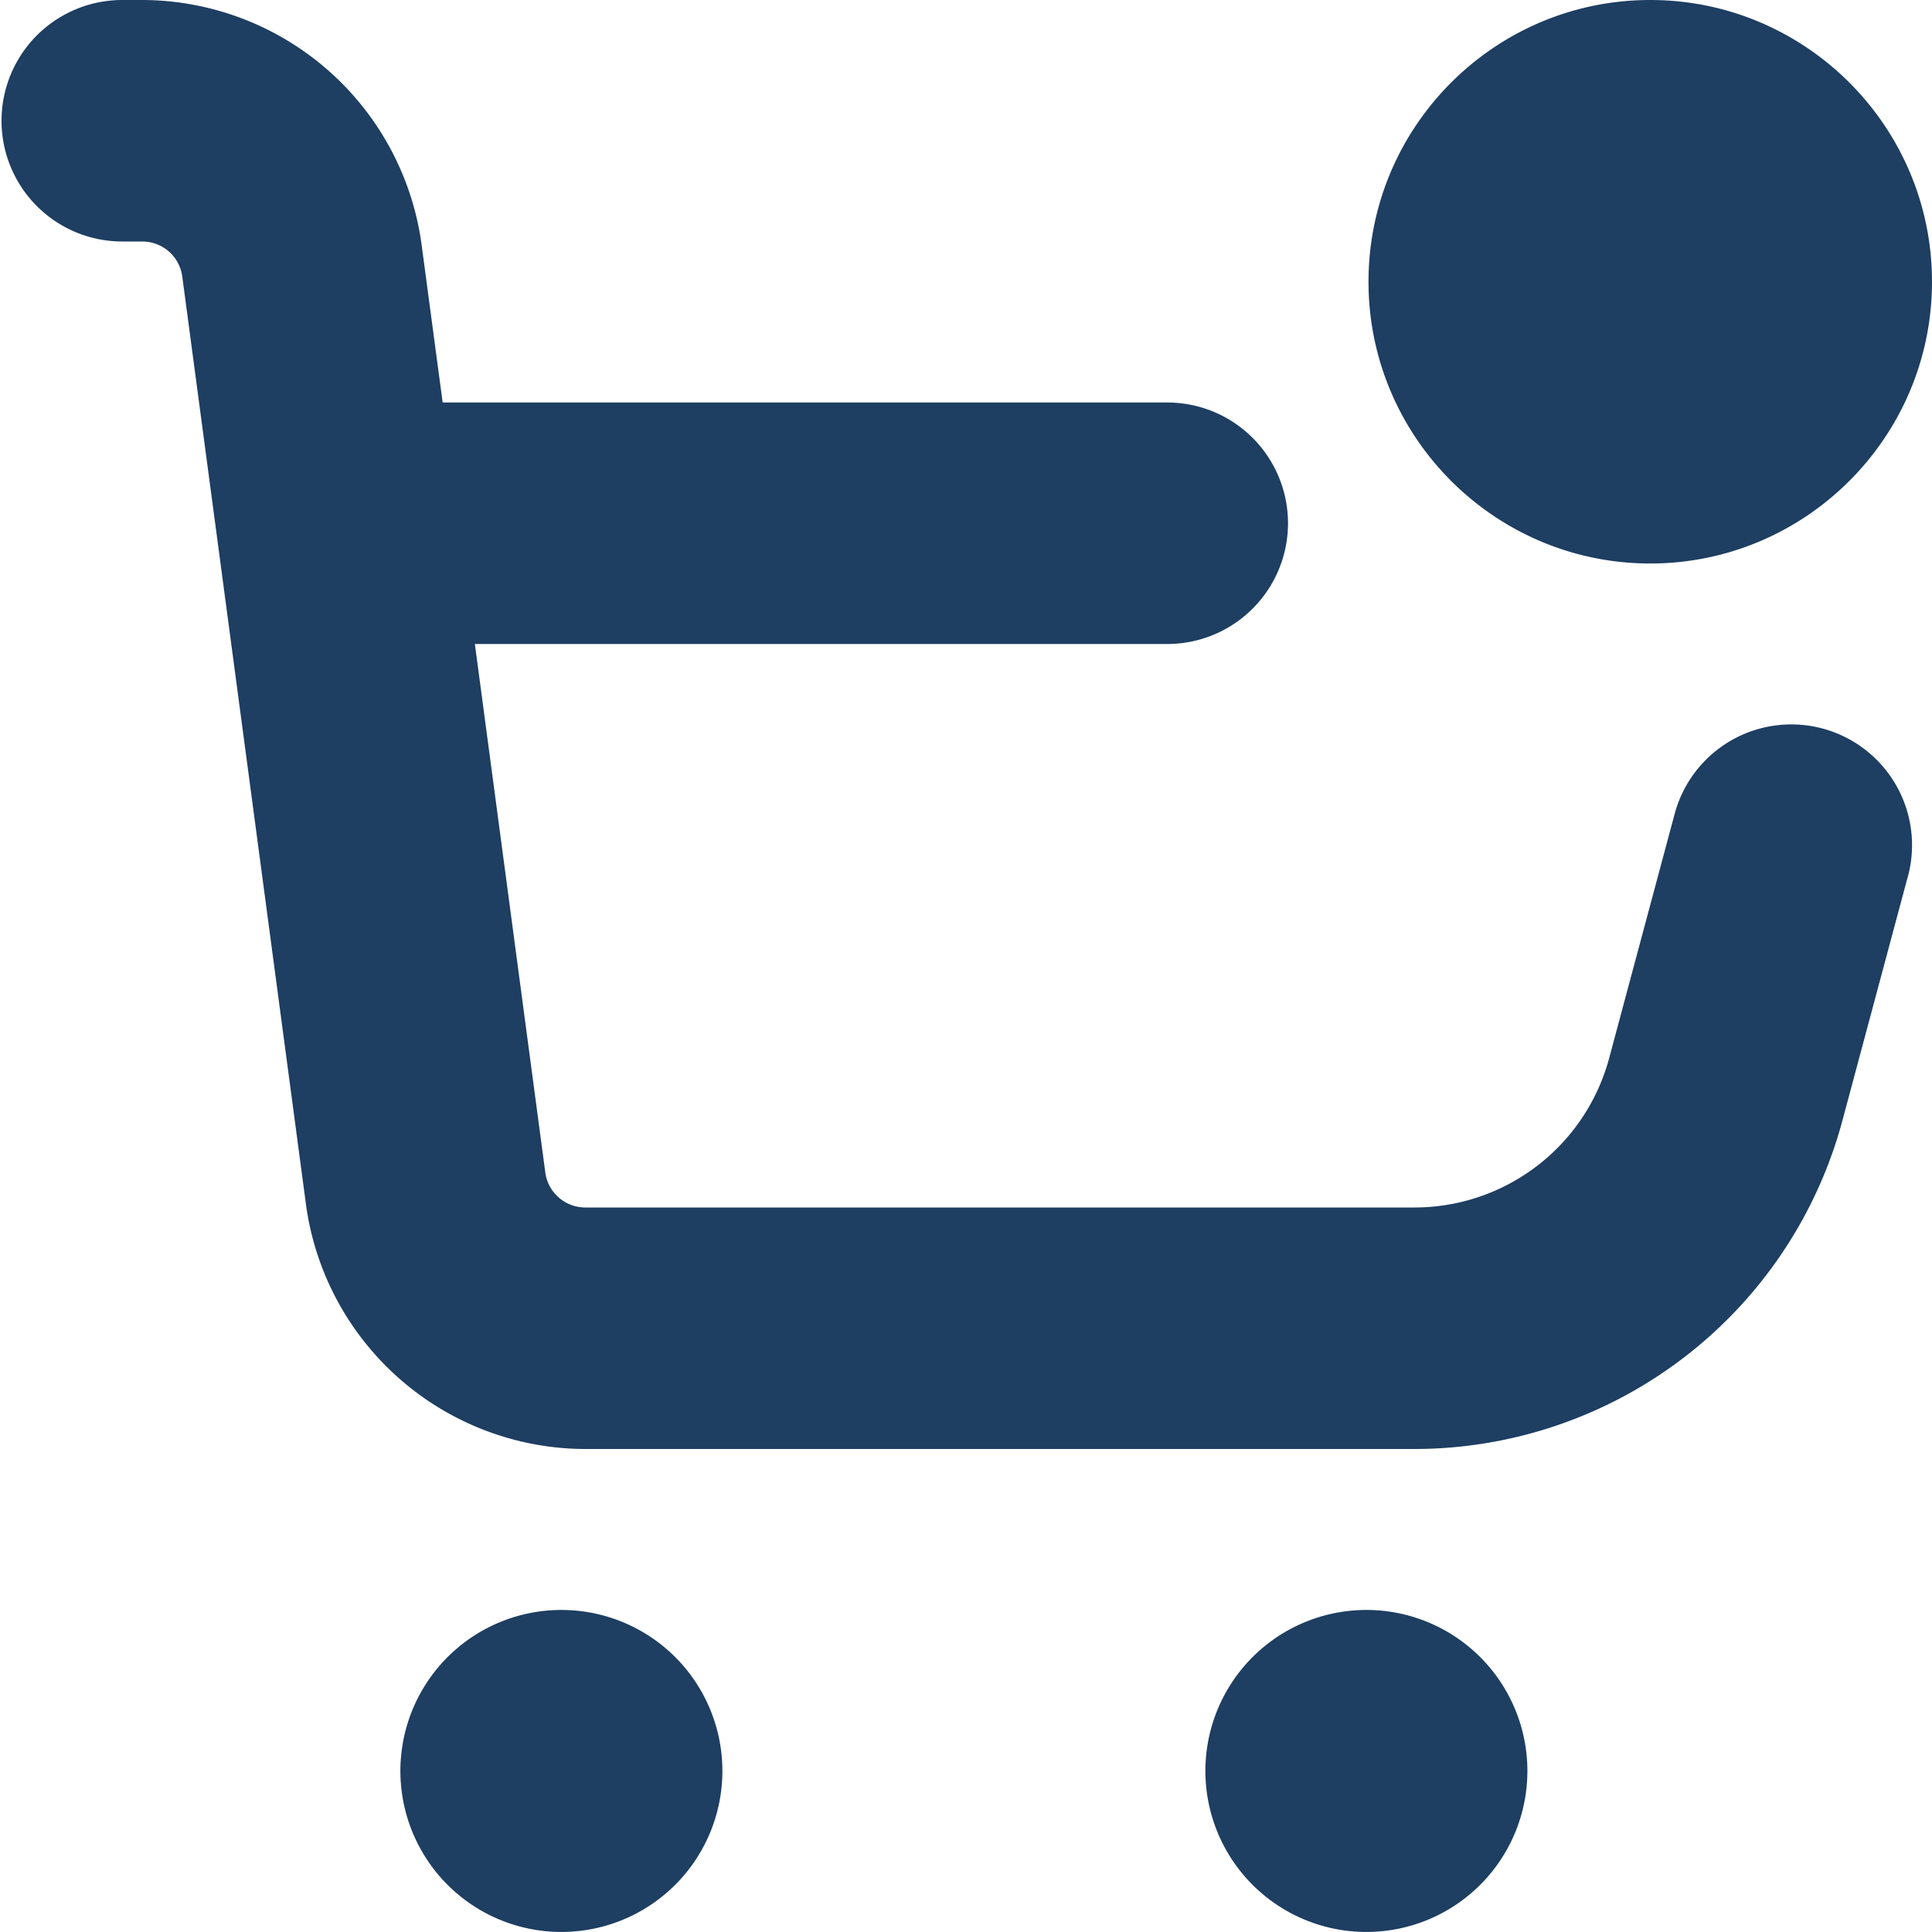 <svg xmlns="http://www.w3.org/2000/svg" version="1.1" xmlns:xlink="http://www.w3.org/1999/xlink" width="512" height="512" x="0" y="0" viewBox="0 0 24 24" style="enable-background:new 0 0 512 512" xml:space="preserve" class=""><g><path d="m23.7 10.888-.814 3.036A5.508 5.508 0 0 1 17.574 18H7.27a3.51 3.51 0 0 1-3.469-3.037L2.264 3.434A.501.501 0 0 0 1.768 3h-.249a1.5 1.5 0 1 1 0-3h.249a3.51 3.51 0 0 1 3.469 3.038L5.499 5H14.5a1.5 1.5 0 1 1 0 3H5.899l.875 6.566A.502.502 0 0 0 7.27 15h10.304a2.505 2.505 0 0 0 2.415-1.853l.814-3.036a1.5 1.5 0 0 1 2.898.776zM7.019 20a2 2 0 1 0-.001 3.999A2 2 0 0 0 7.019 20zm10 0a2 2 0 1 0-.001 3.999A2 2 0 0 0 17.019 20zM20.5 7C22.43 7 24 5.43 24 3.5S22.43 0 20.5 0 17 1.57 17 3.5 18.57 7 20.5 7z" fill="#1e3e62" opacity="1" data-original="#000000" class=""></path></g></svg>